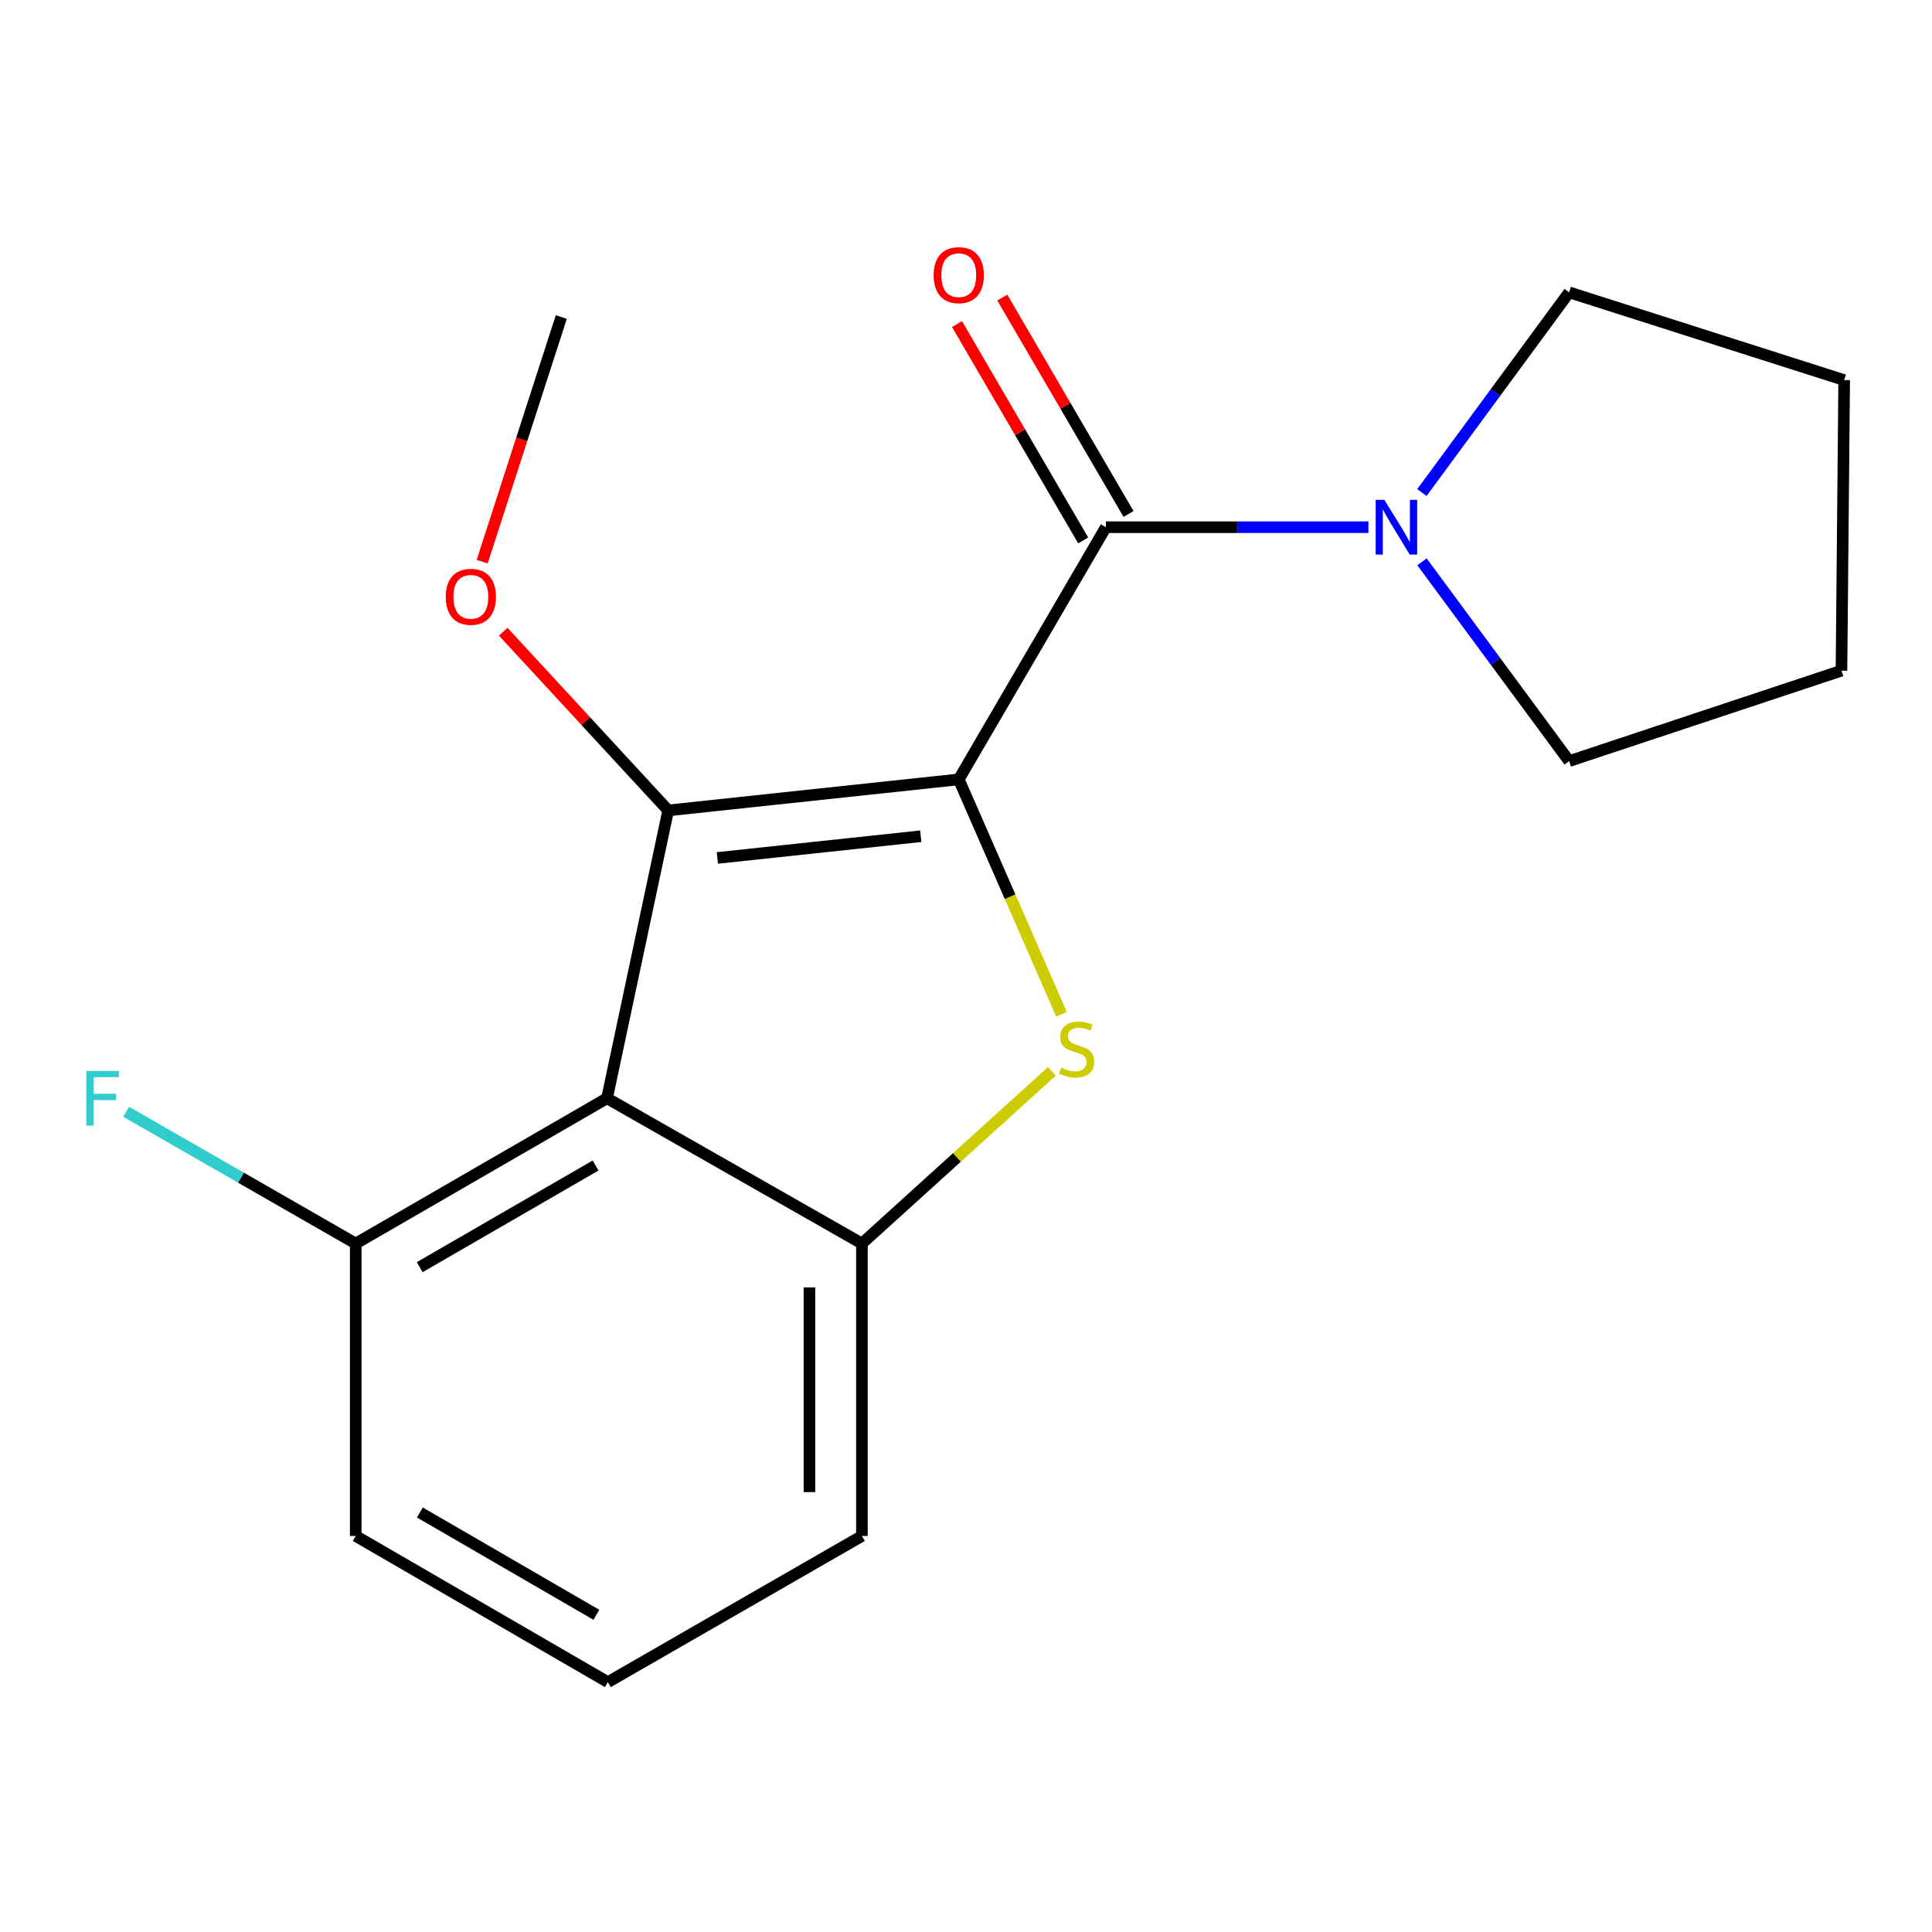 <?xml version='1.0' encoding='iso-8859-1'?>
<svg version='1.1' baseProfile='full'
              xmlns='http://www.w3.org/2000/svg'
                      xmlns:rdkit='http://www.rdkit.org/xml'
                      xmlns:xlink='http://www.w3.org/1999/xlink'
                  xml:space='preserve'
width='1000px' height='1000px' viewBox='0 0 1000 1000'>
<!-- END OF HEADER -->
<rect style='opacity:1.0;fill:#FFFFFF;stroke:none' width='1000' height='1000' x='0' y='0'> </rect>
<path class='bond-0' d='M 496.251,403.413 L 345.855,419.471' style='fill:none;fill-rule:evenodd;stroke:#000000;stroke-width:6px;stroke-linecap:butt;stroke-linejoin:miter;stroke-opacity:1' />
<path class='bond-0' d='M 476.576,432.834 L 371.299,444.075' style='fill:none;fill-rule:evenodd;stroke:#000000;stroke-width:6px;stroke-linecap:butt;stroke-linejoin:miter;stroke-opacity:1' />
<path class='bond-1' d='M 496.251,403.413 L 522.839,464.199' style='fill:none;fill-rule:evenodd;stroke:#000000;stroke-width:6px;stroke-linecap:butt;stroke-linejoin:miter;stroke-opacity:1' />
<path class='bond-1' d='M 522.839,464.199 L 549.428,524.985' style='fill:none;fill-rule:evenodd;stroke:#CCCC00;stroke-width:6px;stroke-linecap:butt;stroke-linejoin:miter;stroke-opacity:1' />
<path class='bond-3' d='M 496.251,403.413 L 572.392,272.879' style='fill:none;fill-rule:evenodd;stroke:#000000;stroke-width:6px;stroke-linecap:butt;stroke-linejoin:miter;stroke-opacity:1' />
<path class='bond-2' d='M 345.855,419.471 L 314.191,568.463' style='fill:none;fill-rule:evenodd;stroke:#000000;stroke-width:6px;stroke-linecap:butt;stroke-linejoin:miter;stroke-opacity:1' />
<path class='bond-8' d='M 345.855,419.471 L 303.165,373.229' style='fill:none;fill-rule:evenodd;stroke:#000000;stroke-width:6px;stroke-linecap:butt;stroke-linejoin:miter;stroke-opacity:1' />
<path class='bond-8' d='M 303.165,373.229 L 260.475,326.988' style='fill:none;fill-rule:evenodd;stroke:#FF0000;stroke-width:6px;stroke-linecap:butt;stroke-linejoin:miter;stroke-opacity:1' />
<path class='bond-4' d='M 544.439,554.541 L 495.284,599.097' style='fill:none;fill-rule:evenodd;stroke:#CCCC00;stroke-width:6px;stroke-linecap:butt;stroke-linejoin:miter;stroke-opacity:1' />
<path class='bond-4' d='M 495.284,599.097 L 446.129,643.653' style='fill:none;fill-rule:evenodd;stroke:#000000;stroke-width:6px;stroke-linecap:butt;stroke-linejoin:miter;stroke-opacity:1' />
<path class='bond-6' d='M 314.191,568.463 L 184.125,643.653' style='fill:none;fill-rule:evenodd;stroke:#000000;stroke-width:6px;stroke-linecap:butt;stroke-linejoin:miter;stroke-opacity:1' />
<path class='bond-6' d='M 308.278,603.26 L 217.232,655.894' style='fill:none;fill-rule:evenodd;stroke:#000000;stroke-width:6px;stroke-linecap:butt;stroke-linejoin:miter;stroke-opacity:1' />
<path class='bond-18' d='M 314.191,568.463 L 446.129,643.653' style='fill:none;fill-rule:evenodd;stroke:#000000;stroke-width:6px;stroke-linecap:butt;stroke-linejoin:miter;stroke-opacity:1' />
<path class='bond-5' d='M 572.392,272.879 L 640.339,272.879' style='fill:none;fill-rule:evenodd;stroke:#000000;stroke-width:6px;stroke-linecap:butt;stroke-linejoin:miter;stroke-opacity:1' />
<path class='bond-5' d='M 640.339,272.879 L 708.287,272.879' style='fill:none;fill-rule:evenodd;stroke:#0000FF;stroke-width:6px;stroke-linecap:butt;stroke-linejoin:miter;stroke-opacity:1' />
<path class='bond-7' d='M 584.125,266.035 L 551.461,210.037' style='fill:none;fill-rule:evenodd;stroke:#000000;stroke-width:6px;stroke-linecap:butt;stroke-linejoin:miter;stroke-opacity:1' />
<path class='bond-7' d='M 551.461,210.037 L 518.797,154.039' style='fill:none;fill-rule:evenodd;stroke:#FF0000;stroke-width:6px;stroke-linecap:butt;stroke-linejoin:miter;stroke-opacity:1' />
<path class='bond-7' d='M 560.659,279.723 L 527.995,223.725' style='fill:none;fill-rule:evenodd;stroke:#000000;stroke-width:6px;stroke-linecap:butt;stroke-linejoin:miter;stroke-opacity:1' />
<path class='bond-7' d='M 527.995,223.725 L 495.331,167.727' style='fill:none;fill-rule:evenodd;stroke:#FF0000;stroke-width:6px;stroke-linecap:butt;stroke-linejoin:miter;stroke-opacity:1' />
<path class='bond-10' d='M 446.129,643.653 L 446.129,795.014' style='fill:none;fill-rule:evenodd;stroke:#000000;stroke-width:6px;stroke-linecap:butt;stroke-linejoin:miter;stroke-opacity:1' />
<path class='bond-10' d='M 418.963,666.357 L 418.963,772.31' style='fill:none;fill-rule:evenodd;stroke:#000000;stroke-width:6px;stroke-linecap:butt;stroke-linejoin:miter;stroke-opacity:1' />
<path class='bond-11' d='M 735.975,254.947 L 774.077,203.136' style='fill:none;fill-rule:evenodd;stroke:#0000FF;stroke-width:6px;stroke-linecap:butt;stroke-linejoin:miter;stroke-opacity:1' />
<path class='bond-11' d='M 774.077,203.136 L 812.179,151.325' style='fill:none;fill-rule:evenodd;stroke:#000000;stroke-width:6px;stroke-linecap:butt;stroke-linejoin:miter;stroke-opacity:1' />
<path class='bond-12' d='M 736.02,290.801 L 774.1,342.375' style='fill:none;fill-rule:evenodd;stroke:#0000FF;stroke-width:6px;stroke-linecap:butt;stroke-linejoin:miter;stroke-opacity:1' />
<path class='bond-12' d='M 774.1,342.375 L 812.179,393.95' style='fill:none;fill-rule:evenodd;stroke:#000000;stroke-width:6px;stroke-linecap:butt;stroke-linejoin:miter;stroke-opacity:1' />
<path class='bond-9' d='M 184.125,643.653 L 124.715,609.558' style='fill:none;fill-rule:evenodd;stroke:#000000;stroke-width:6px;stroke-linecap:butt;stroke-linejoin:miter;stroke-opacity:1' />
<path class='bond-9' d='M 124.715,609.558 L 65.305,575.462' style='fill:none;fill-rule:evenodd;stroke:#33CCCC;stroke-width:6px;stroke-linecap:butt;stroke-linejoin:miter;stroke-opacity:1' />
<path class='bond-14' d='M 184.125,643.653 L 184.125,795.014' style='fill:none;fill-rule:evenodd;stroke:#000000;stroke-width:6px;stroke-linecap:butt;stroke-linejoin:miter;stroke-opacity:1' />
<path class='bond-15' d='M 249.572,290.706 L 270.049,227.399' style='fill:none;fill-rule:evenodd;stroke:#FF0000;stroke-width:6px;stroke-linecap:butt;stroke-linejoin:miter;stroke-opacity:1' />
<path class='bond-15' d='M 270.049,227.399 L 290.527,164.093' style='fill:none;fill-rule:evenodd;stroke:#000000;stroke-width:6px;stroke-linecap:butt;stroke-linejoin:miter;stroke-opacity:1' />
<path class='bond-13' d='M 446.129,795.014 L 314.629,870.672' style='fill:none;fill-rule:evenodd;stroke:#000000;stroke-width:6px;stroke-linecap:butt;stroke-linejoin:miter;stroke-opacity:1' />
<path class='bond-16' d='M 812.179,151.325 L 954.545,196.738' style='fill:none;fill-rule:evenodd;stroke:#000000;stroke-width:6px;stroke-linecap:butt;stroke-linejoin:miter;stroke-opacity:1' />
<path class='bond-17' d='M 812.179,393.95 L 953.142,347.133' style='fill:none;fill-rule:evenodd;stroke:#000000;stroke-width:6px;stroke-linecap:butt;stroke-linejoin:miter;stroke-opacity:1' />
<path class='bond-20' d='M 314.629,870.672 L 184.125,795.014' style='fill:none;fill-rule:evenodd;stroke:#000000;stroke-width:6px;stroke-linecap:butt;stroke-linejoin:miter;stroke-opacity:1' />
<path class='bond-20' d='M 308.679,835.821 L 217.326,782.861' style='fill:none;fill-rule:evenodd;stroke:#000000;stroke-width:6px;stroke-linecap:butt;stroke-linejoin:miter;stroke-opacity:1' />
<path class='bond-19' d='M 954.545,196.738 L 953.142,347.133' style='fill:none;fill-rule:evenodd;stroke:#000000;stroke-width:6px;stroke-linecap:butt;stroke-linejoin:miter;stroke-opacity:1' />
<path  class='atom-2' d='M 549.269 552.631
Q 549.589 552.751, 550.909 553.311
Q 552.229 553.871, 553.669 554.231
Q 555.149 554.551, 556.589 554.551
Q 559.269 554.551, 560.829 553.271
Q 562.389 551.951, 562.389 549.671
Q 562.389 548.111, 561.589 547.151
Q 560.829 546.191, 559.629 545.671
Q 558.429 545.151, 556.429 544.551
Q 553.909 543.791, 552.389 543.071
Q 550.909 542.351, 549.829 540.831
Q 548.789 539.311, 548.789 536.751
Q 548.789 533.191, 551.189 530.991
Q 553.629 528.791, 558.429 528.791
Q 561.709 528.791, 565.429 530.351
L 564.509 533.431
Q 561.109 532.031, 558.549 532.031
Q 555.789 532.031, 554.269 533.191
Q 552.749 534.311, 552.789 536.271
Q 552.789 537.791, 553.549 538.711
Q 554.349 539.631, 555.469 540.151
Q 556.629 540.671, 558.549 541.271
Q 561.109 542.071, 562.629 542.871
Q 564.149 543.671, 565.229 545.311
Q 566.349 546.911, 566.349 549.671
Q 566.349 553.591, 563.709 555.711
Q 561.109 557.791, 556.749 557.791
Q 554.229 557.791, 552.309 557.231
Q 550.429 556.711, 548.189 555.791
L 549.269 552.631
' fill='#CCCC00'/>
<path  class='atom-6' d='M 716.527 258.719
L 725.807 273.719
Q 726.727 275.199, 728.207 277.879
Q 729.687 280.559, 729.767 280.719
L 729.767 258.719
L 733.527 258.719
L 733.527 287.039
L 729.647 287.039
L 719.687 270.639
Q 718.527 268.719, 717.287 266.519
Q 716.087 264.319, 715.727 263.639
L 715.727 287.039
L 712.047 287.039
L 712.047 258.719
L 716.527 258.719
' fill='#0000FF'/>
<path  class='atom-8' d='M 483.251 142.425
Q 483.251 135.625, 486.611 131.825
Q 489.971 128.025, 496.251 128.025
Q 502.531 128.025, 505.891 131.825
Q 509.251 135.625, 509.251 142.425
Q 509.251 149.305, 505.851 153.225
Q 502.451 157.105, 496.251 157.105
Q 490.011 157.105, 486.611 153.225
Q 483.251 149.345, 483.251 142.425
M 496.251 153.905
Q 500.571 153.905, 502.891 151.025
Q 505.251 148.105, 505.251 142.425
Q 505.251 136.865, 502.891 134.065
Q 500.571 131.225, 496.251 131.225
Q 491.931 131.225, 489.571 134.025
Q 487.251 136.825, 487.251 142.425
Q 487.251 148.145, 489.571 151.025
Q 491.931 153.905, 496.251 153.905
' fill='#FF0000'/>
<path  class='atom-9' d='M 230.71 308.909
Q 230.71 302.109, 234.07 298.309
Q 237.43 294.509, 243.71 294.509
Q 249.99 294.509, 253.35 298.309
Q 256.71 302.109, 256.71 308.909
Q 256.71 315.789, 253.31 319.709
Q 249.91 323.589, 243.71 323.589
Q 237.47 323.589, 234.07 319.709
Q 230.71 315.829, 230.71 308.909
M 243.71 320.389
Q 248.03 320.389, 250.35 317.509
Q 252.71 314.589, 252.71 308.909
Q 252.71 303.349, 250.35 300.549
Q 248.03 297.709, 243.71 297.709
Q 239.39 297.709, 237.03 300.509
Q 234.71 303.309, 234.71 308.909
Q 234.71 314.629, 237.03 317.509
Q 239.39 320.389, 243.71 320.389
' fill='#FF0000'/>
<path  class='atom-10' d='M 44.689 554.303
L 61.529 554.303
L 61.529 557.543
L 48.489 557.543
L 48.489 566.143
L 60.089 566.143
L 60.089 569.423
L 48.489 569.423
L 48.489 582.623
L 44.689 582.623
L 44.689 554.303
' fill='#33CCCC'/>
</svg>
